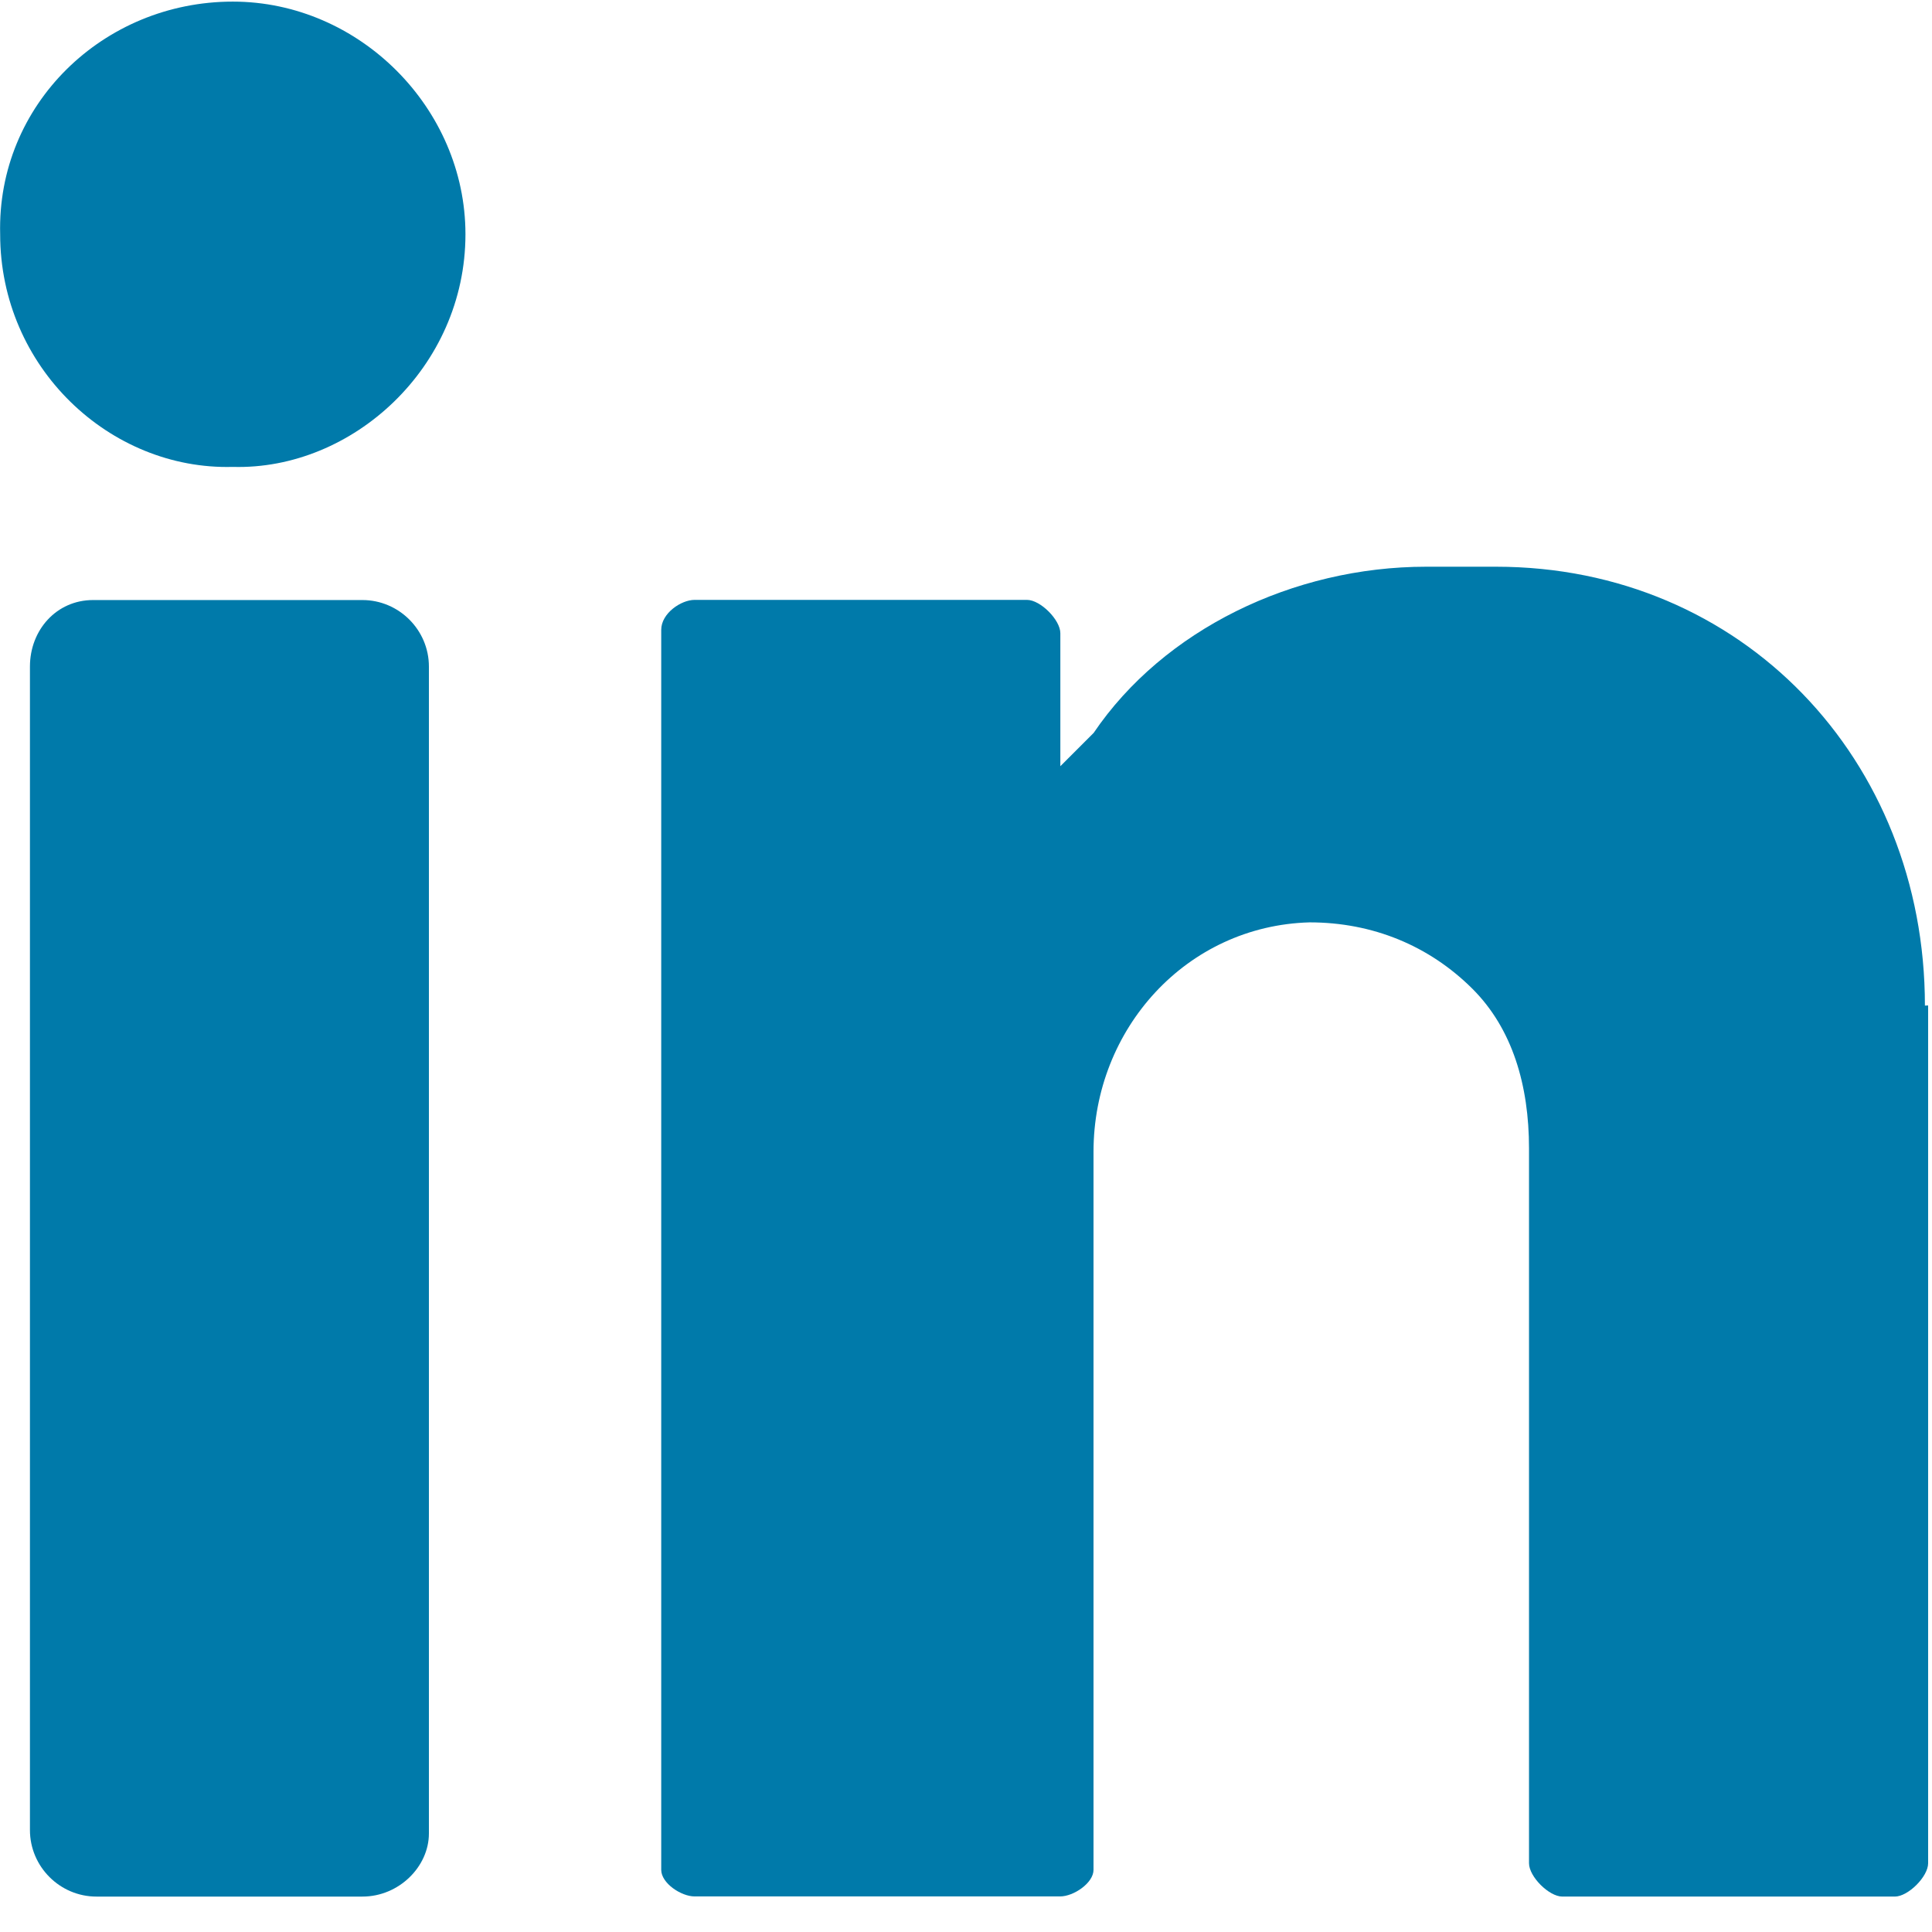 <svg height="12" viewBox="0 0 12 12" width="12" xmlns="http://www.w3.org/2000/svg"><g fill="#007aaa" fill-rule="evenodd"><path d="m1.446.01c.785 0 1.445.661 1.445 1.445 0 .826-.702 1.466-1.445 1.445-.764.021-1.445-.619-1.445-1.445-.021-.805.64-1.445 1.445-1.445"/><path d="m2.251 11.78h-1.652c-.227 0-.413-.186-.413-.413v-7.227c0-.227.165-.413.392-.413h1.673c.227 0 .413.186.413.413v7.248c0 .206-.186.392-.413.392"/><path d="m11.956 6.246c0-1.528-1.136-2.726-2.664-2.726h-.434c-.826 0-1.631.392-2.065 1.032-.145.145-.207.207-.207.207v-.826c0-.083-.124-.207-.207-.207h-2.065c-.083 0-.207.083-.207.186v7.702c0 .083.124.165.207.165h2.271c.083 0 .207-.083.207-.165v-4.46c0-.764.578-1.404 1.342-1.425.392 0 .743.145 1.012.413.248.248.351.599.351.991v4.44c0 .083.124.207.207.207h2.065c.083 0 .207-.124.207-.207v-5.328z"/></g></svg>